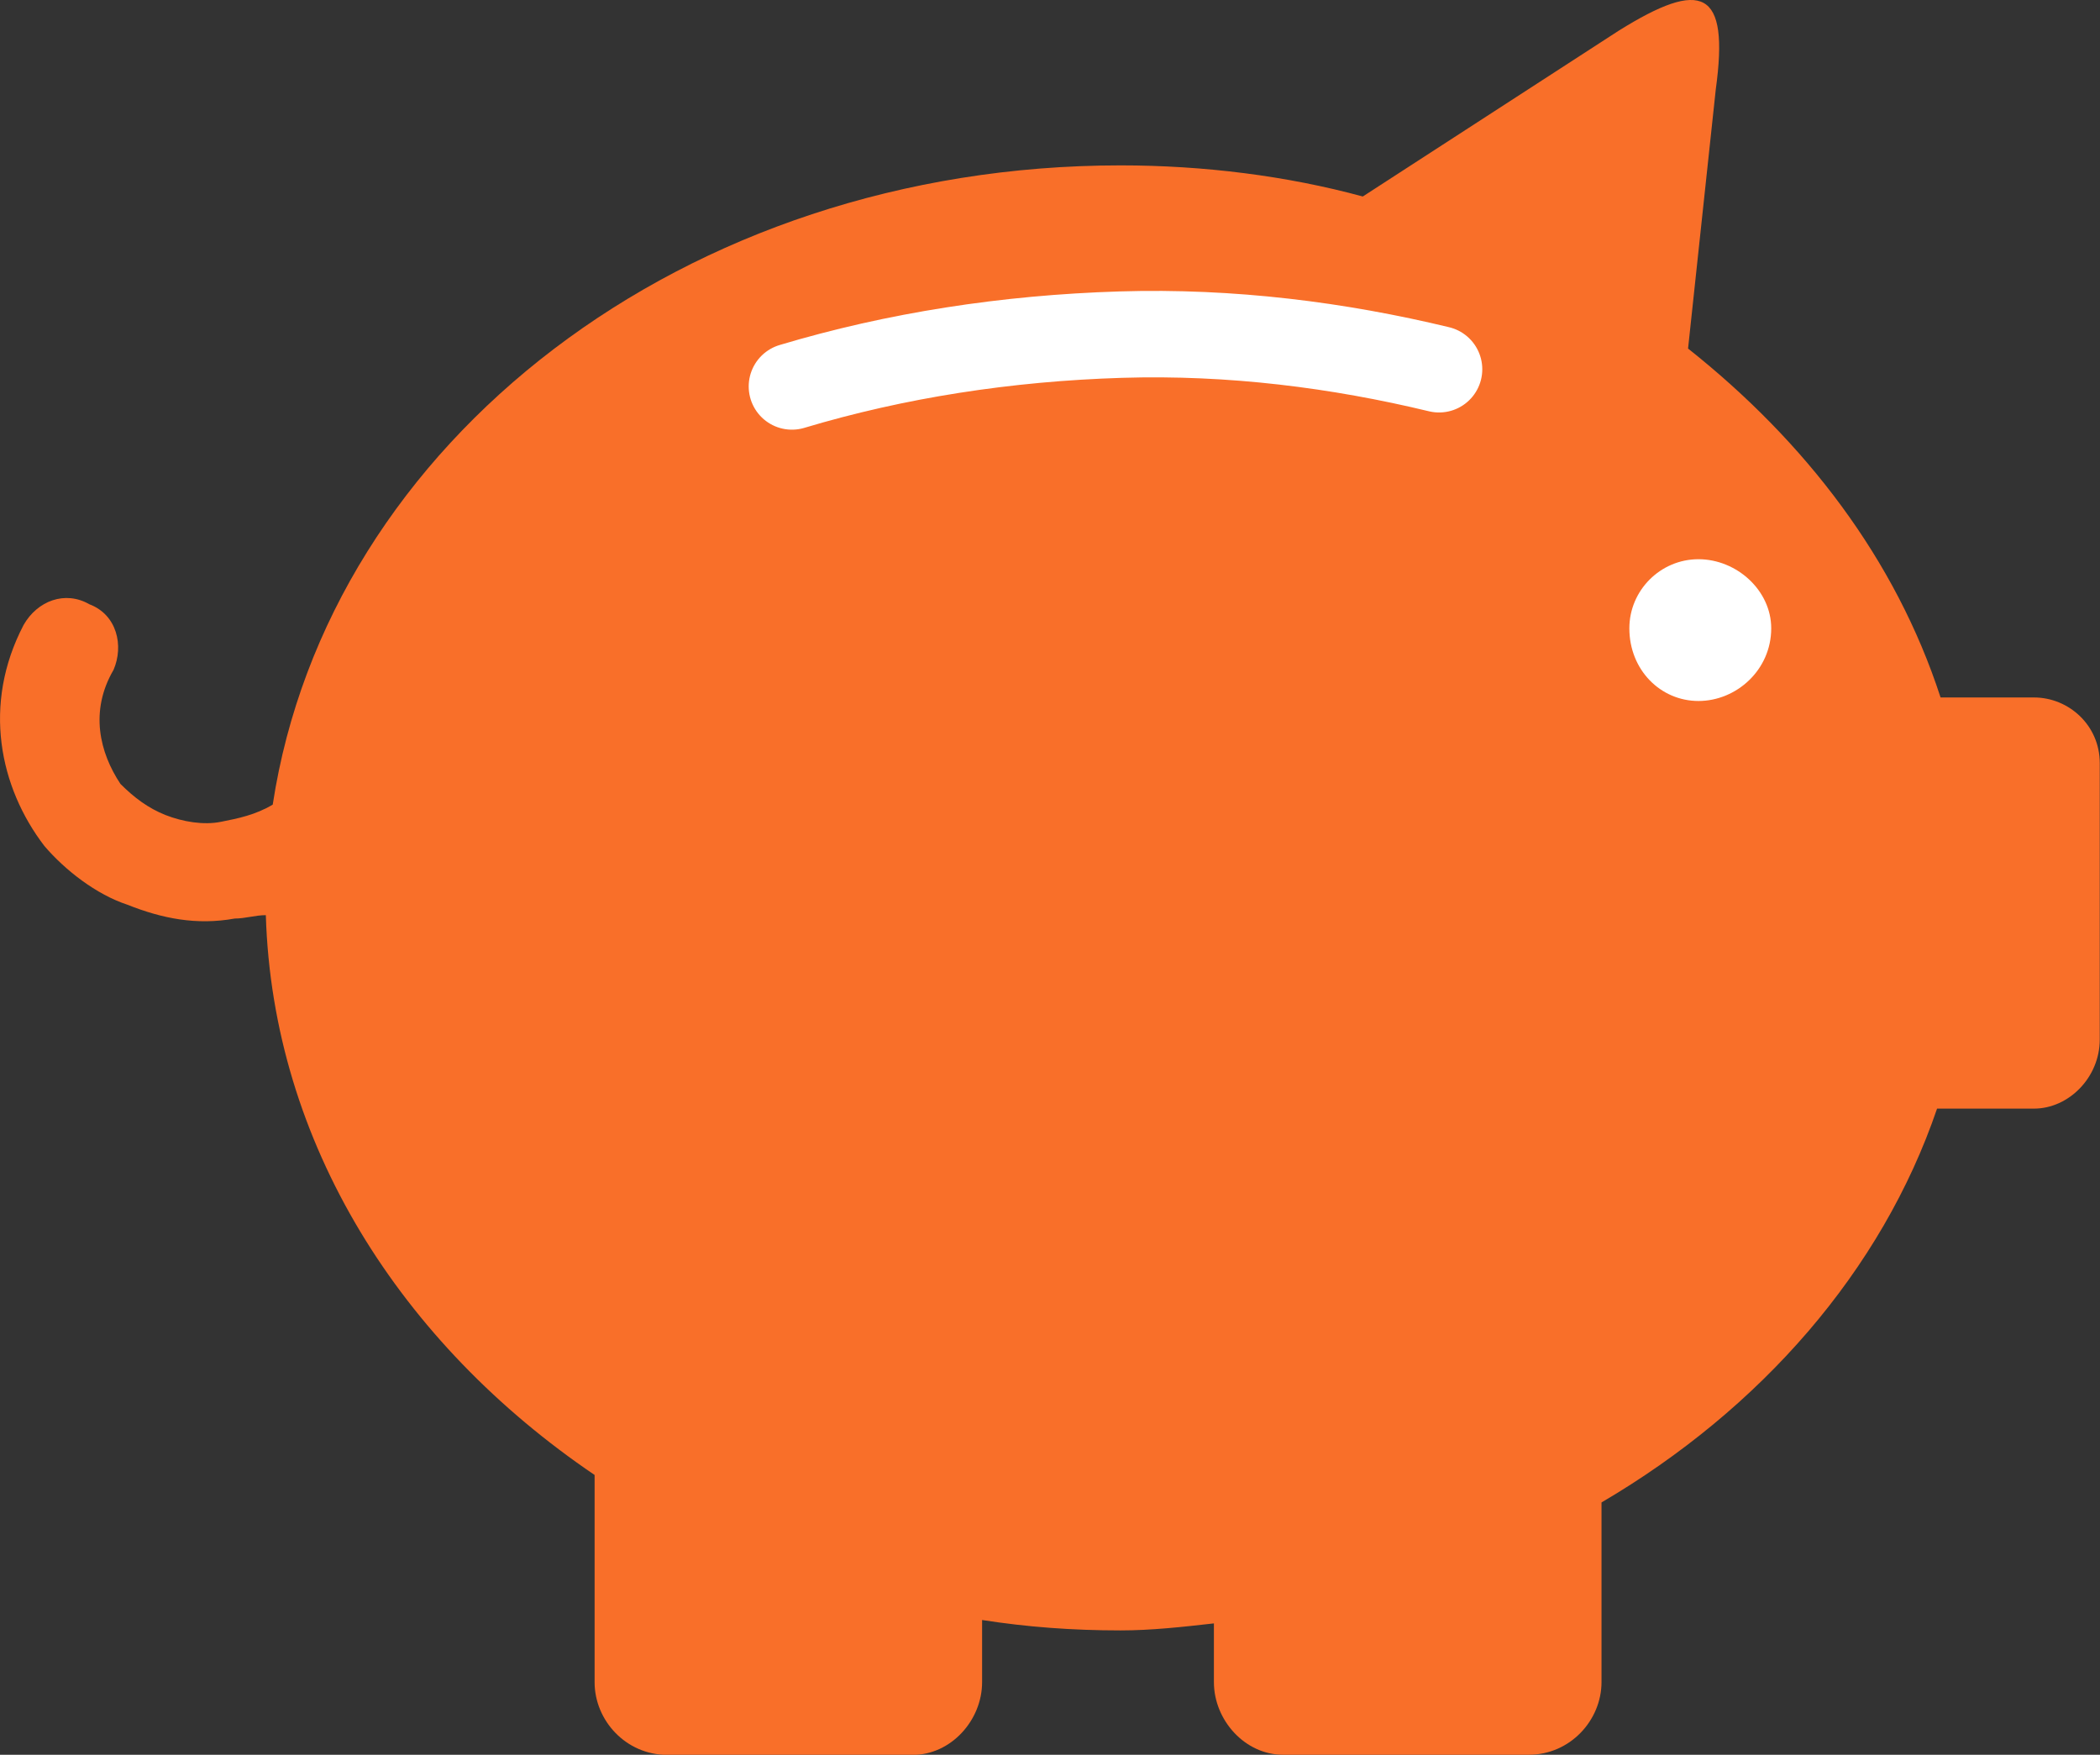 <?xml version="1.0" encoding="UTF-8"?> <!-- Generator: Adobe Illustrator 16.0.0, SVG Export Plug-In . SVG Version: 6.00 Build 0) --> <svg xmlns="http://www.w3.org/2000/svg" xmlns:xlink="http://www.w3.org/1999/xlink" id="Layer_1" x="0px" y="0px" width="17.348px" height="14.494px" viewBox="0 0 17.348 14.494" xml:space="preserve"><rect x="0" y="0" width="17.348" height="14.494" fill="#333333" stroke="none"/> <g> <path fill="#F96F29" d="M0.195,5.162c0.114-0.2,0.343-0.286,0.543-0.171c0.229,0.086,0.286,0.343,0.2,0.542 c-0.2,0.342-0.114,0.685,0.057,0.942c0.114,0.114,0.229,0.2,0.372,0.257C1.51,6.788,1.682,6.817,1.825,6.788 C1.968,6.76,2.11,6.731,2.253,6.646c0.458-2.997,3.402-5.28,7.004-5.28c0.686,0,1.372,0.086,2.001,0.257l2.115-1.37 c0.687-0.428,0.915-0.343,0.801,0.485l-0.229,2.141c0.972,0.771,1.715,1.741,2.086,2.882h0.772c0.286,0,0.543,0.229,0.543,0.542 v2.283c0,0.314-0.257,0.571-0.543,0.571h-0.801c-0.457,1.341-1.458,2.482-2.772,3.253v1.484c0,0.314-0.258,0.6-0.601,0.6h-2.03 c-0.314,0-0.571-0.285-0.571-0.6v-0.485c-0.257,0.029-0.515,0.058-0.771,0.058c-0.4,0-0.772-0.028-1.144-0.086v0.514 c0,0.314-0.257,0.6-0.572,0.6H5.513c-0.343,0-0.601-0.285-0.601-0.6v-1.712c-1.601-1.085-2.659-2.74-2.716-4.624 c-0.086,0-0.171,0.028-0.257,0.028c-0.314,0.057-0.6,0-0.886-0.114C0.795,7.388,0.538,7.188,0.367,6.988 C-0.005,6.503-0.148,5.818,0.195,5.162L0.195,5.162z"></path> <path fill-rule="evenodd" clip-rule="evenodd" fill="#FFFFFF" d="M14.031,4.619c-0.314,0-0.571,0.257-0.571,0.571 c0,0.343,0.257,0.6,0.571,0.6s0.601-0.257,0.601-0.6C14.632,4.876,14.346,4.619,14.031,4.619L14.031,4.619z"></path> <path fill="none" stroke="#FFFFFF" stroke-width="0.714" stroke-linecap="round" stroke-linejoin="round" stroke-miterlimit="10" d=" M6.542,3.192c0.858-0.257,1.772-0.399,2.716-0.428c0.914-0.028,1.801,0.086,2.63,0.286"></path> </g> </svg> 